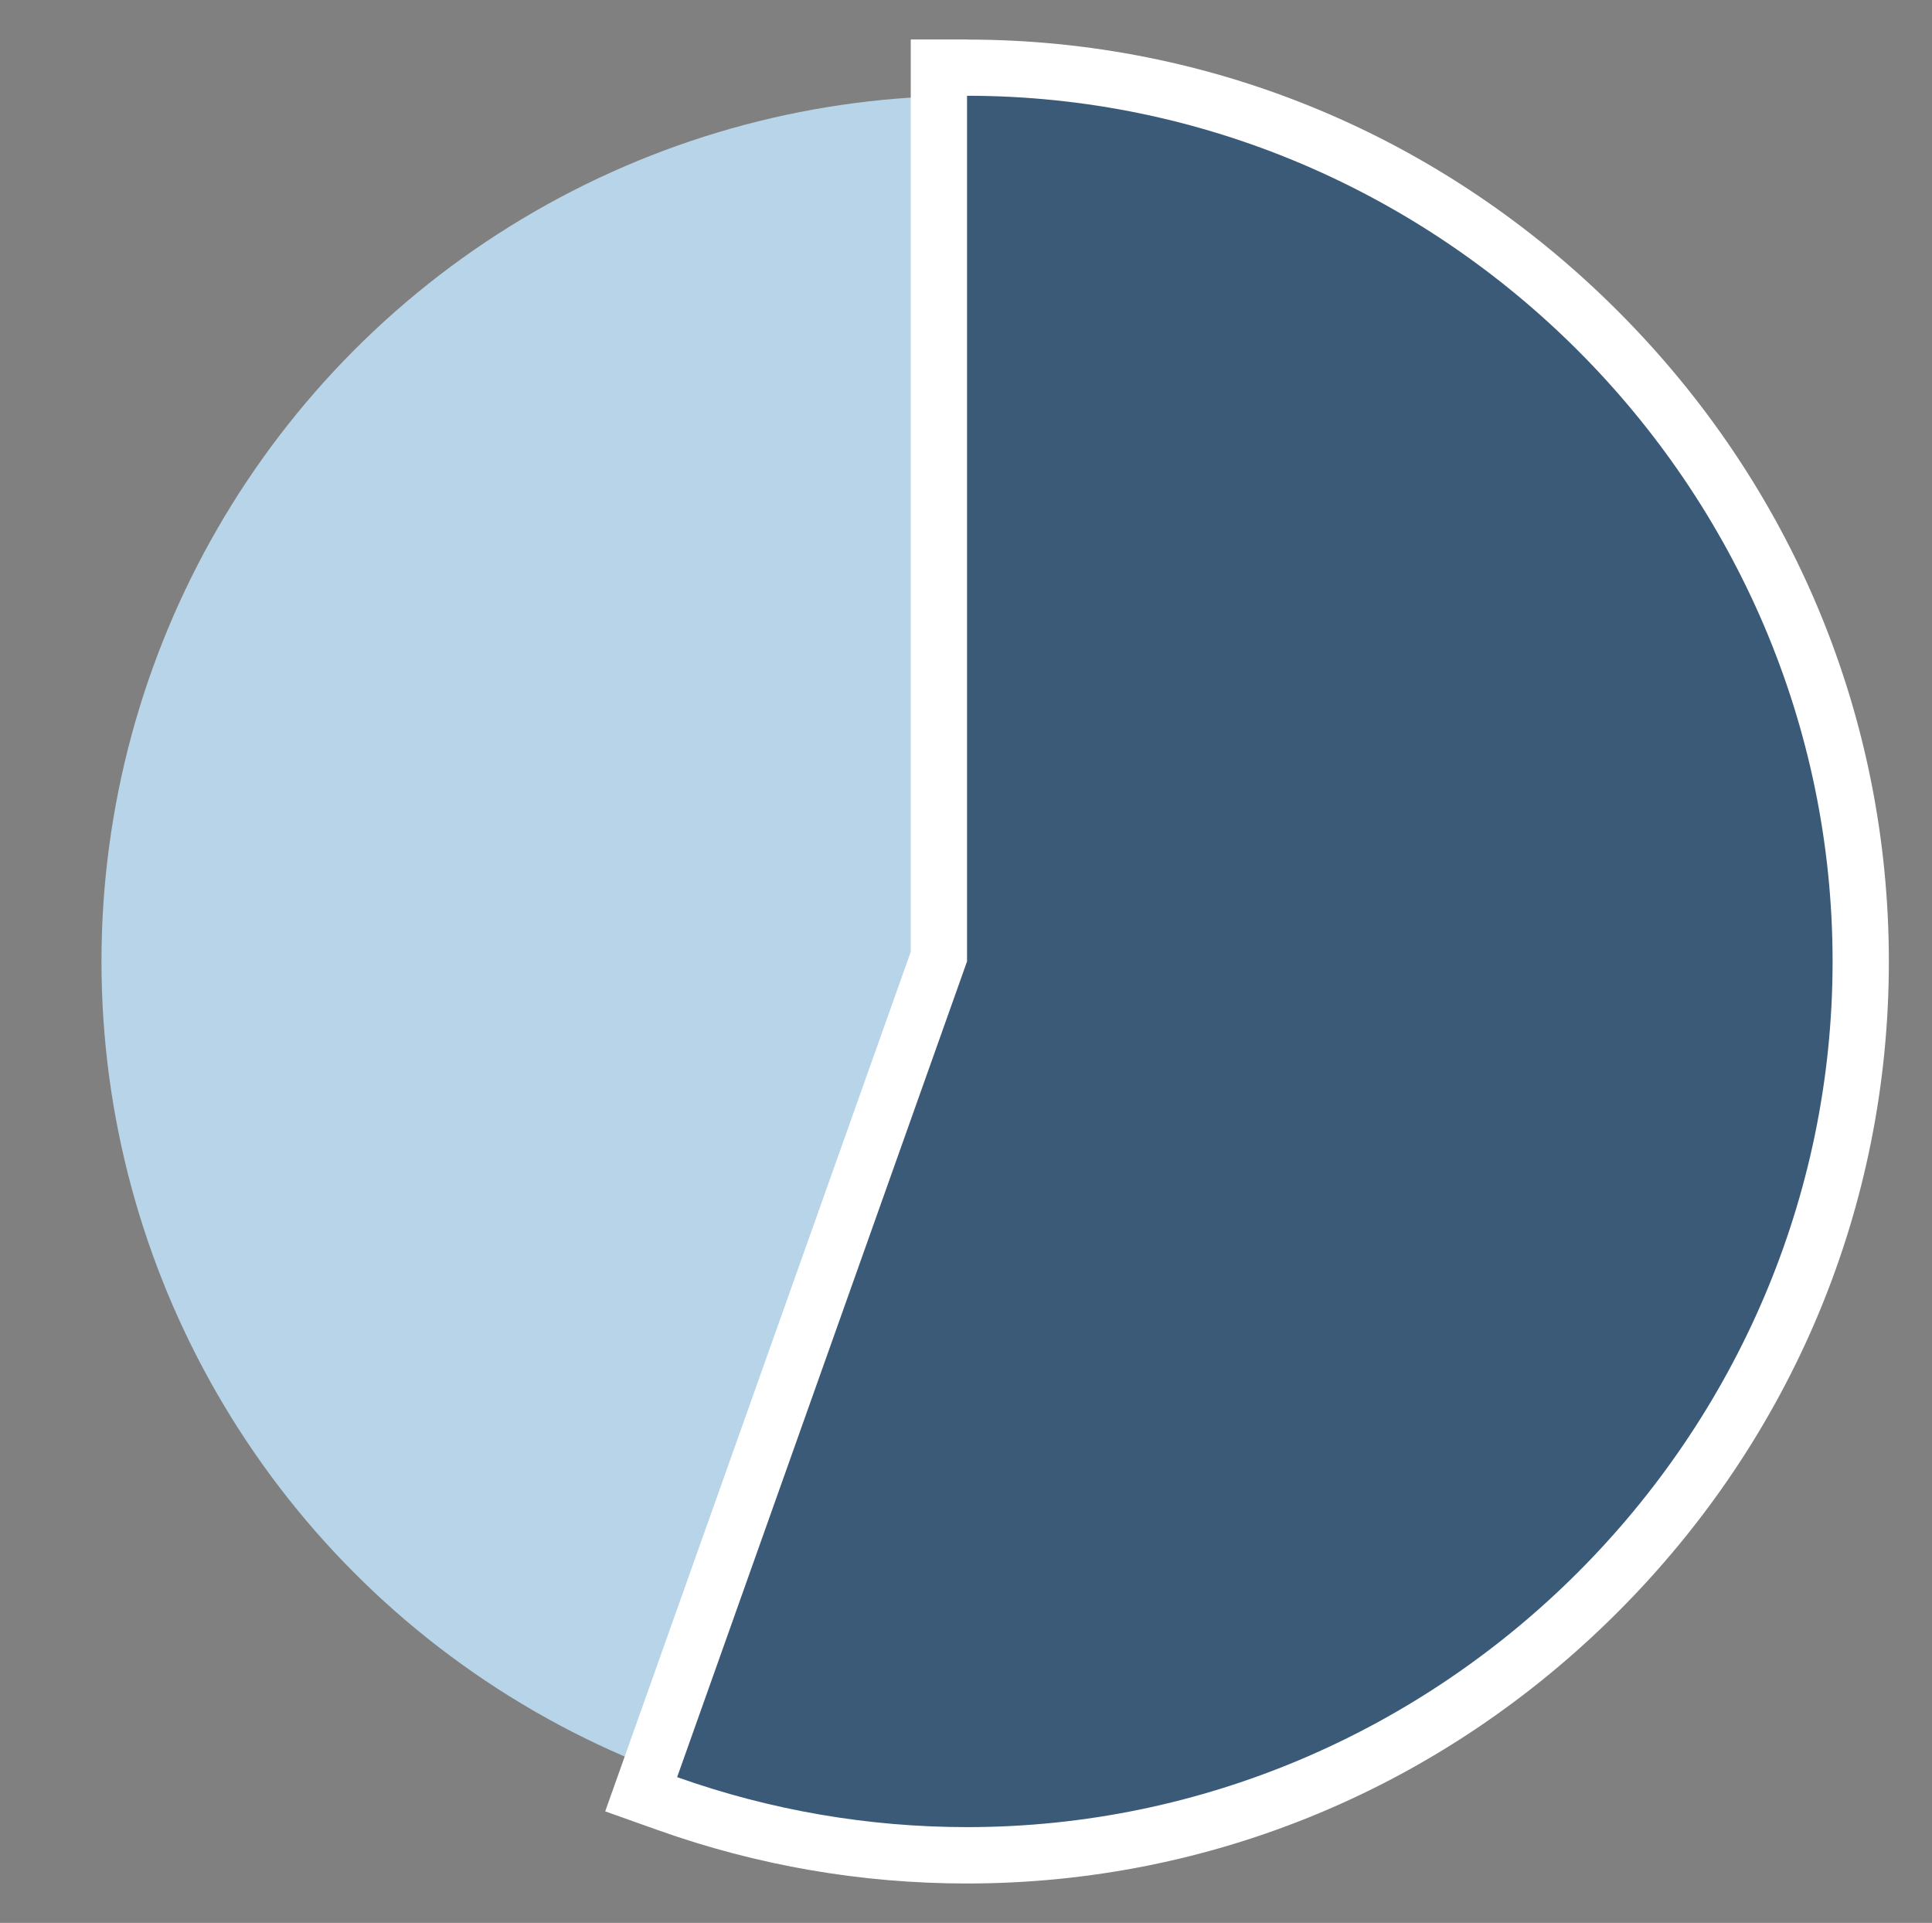 <?xml version="1.0" encoding="UTF-8"?>
<svg id="Layer_1" data-name="Layer 1" xmlns="http://www.w3.org/2000/svg" width="206" height="205" viewBox="0 0 206 205">
  <rect x="0" y="0" width="206" height="205" fill="#808080" stroke="none"/>
  <defs>
    <style>
      .cls-1 {
        fill: #fff;
      }

      .cls-2 {
        fill: #b7d4e9;
      }

      .cls-3 {
        fill: #3a5a78;
      }
    </style>
  </defs>
  <circle class="cls-2" cx="103.11" cy="102.5" r="92.29"/>
  <g>
    <path class="cls-3" d="m103.11,197.79c-10.91,0-21.64-1.85-31.92-5.5l-2.83-1,31.74-89.3V7.21h3c25.29,0,49.17,9.96,67.25,28.04,18.08,18.08,28.04,41.97,28.04,67.25s-9.96,49.17-28.04,67.25c-18.08,18.08-41.97,28.04-67.25,28.04Z"/>
    <path class="cls-1" d="m103.11,10.21c50.63,0,92.29,41.66,92.29,92.29s-41.66,92.29-92.29,92.29c-10.53,0-20.99-1.8-30.91-5.33l30.91-86.96V10.21m0-6h-6v97.26l-30.57,85.99-2.01,5.65,5.65,2.01c10.6,3.77,21.67,5.68,32.92,5.68,26.09,0,50.73-10.27,69.38-28.92,18.65-18.65,28.92-43.29,28.92-69.37s-10.27-50.73-28.92-69.37c-18.65-18.65-43.29-28.92-69.38-28.92h0Z"/>
  </g>
</svg>